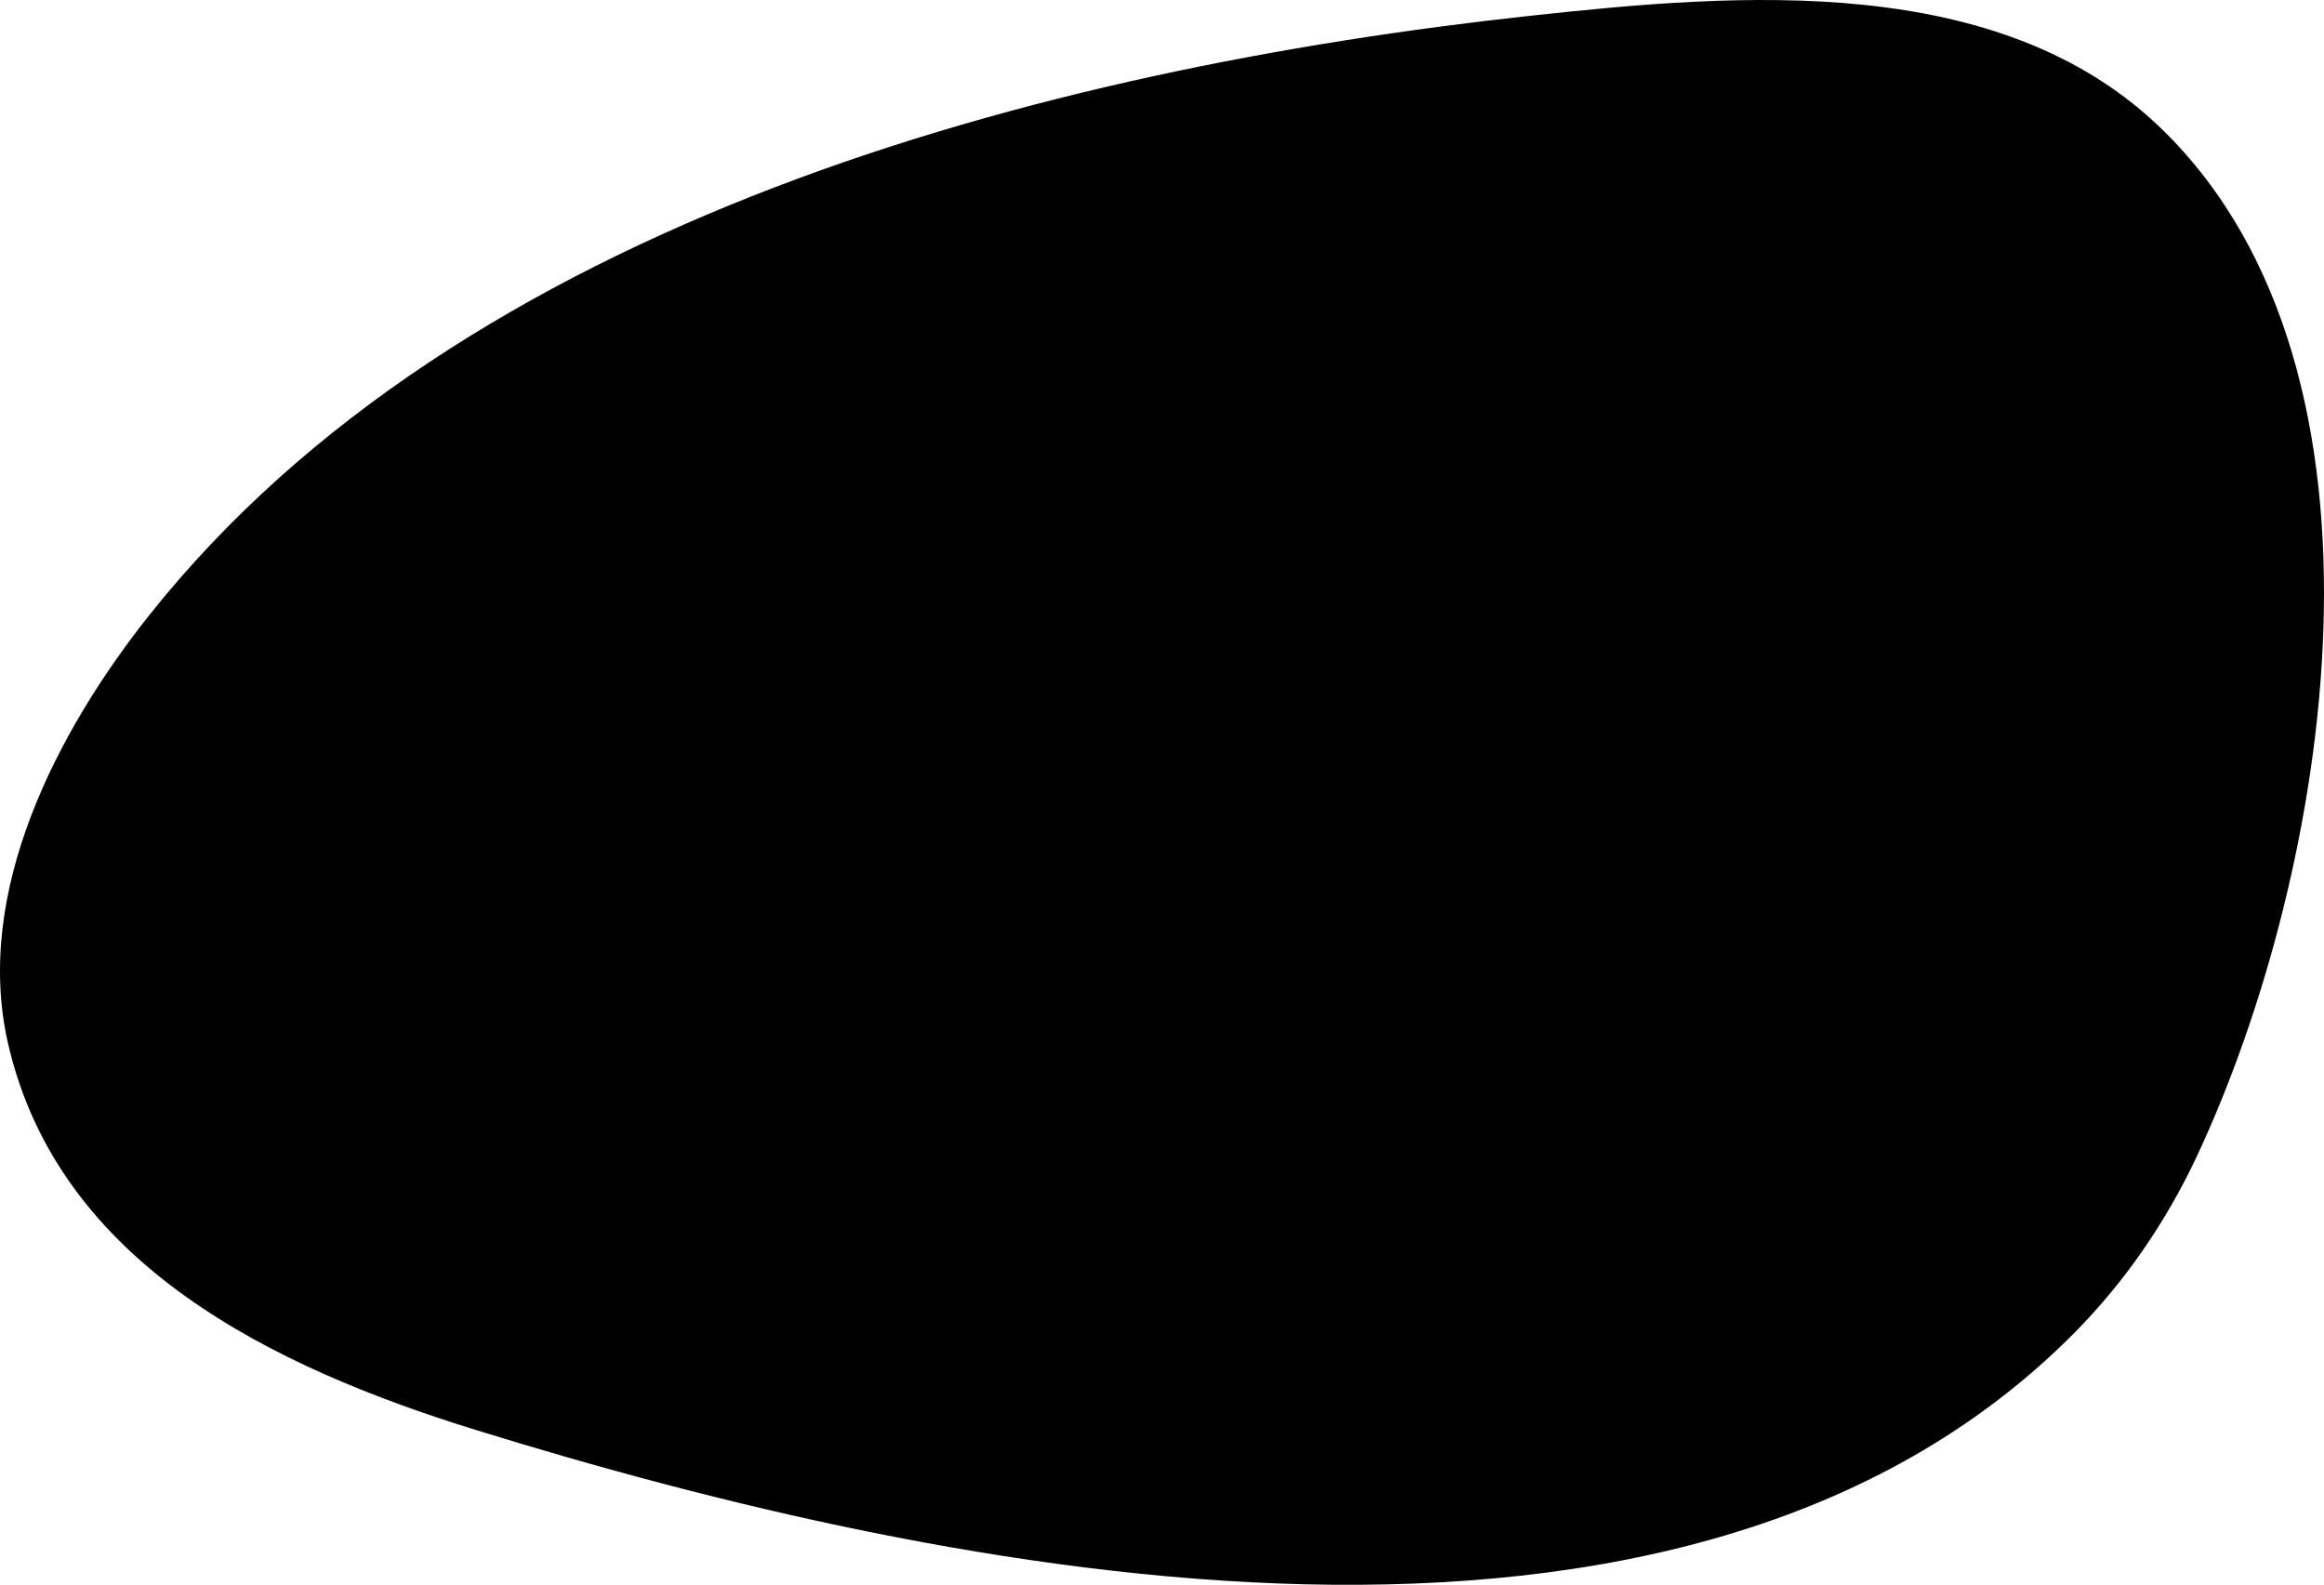 <svg width="437" height="298" viewBox="0 0 437 298" fill="none" xmlns="http://www.w3.org/2000/svg">
<path d="M28.026 115.727C10.639 137.624 -4.977 167.744 1.493 196.125C10.988 237.756 51.507 257.133 89.467 268.881C178.069 296.306 316.378 324.911 390.004 250.683C399.604 241.001 407.343 229.679 413.08 217.443C438.073 164.128 453.759 70.313 406.562 24.327C376.075 -5.374 326.988 -1.29 287.801 2.961C196.209 12.908 87.013 41.443 28.026 115.727Z" fill="black"/>
</svg>
